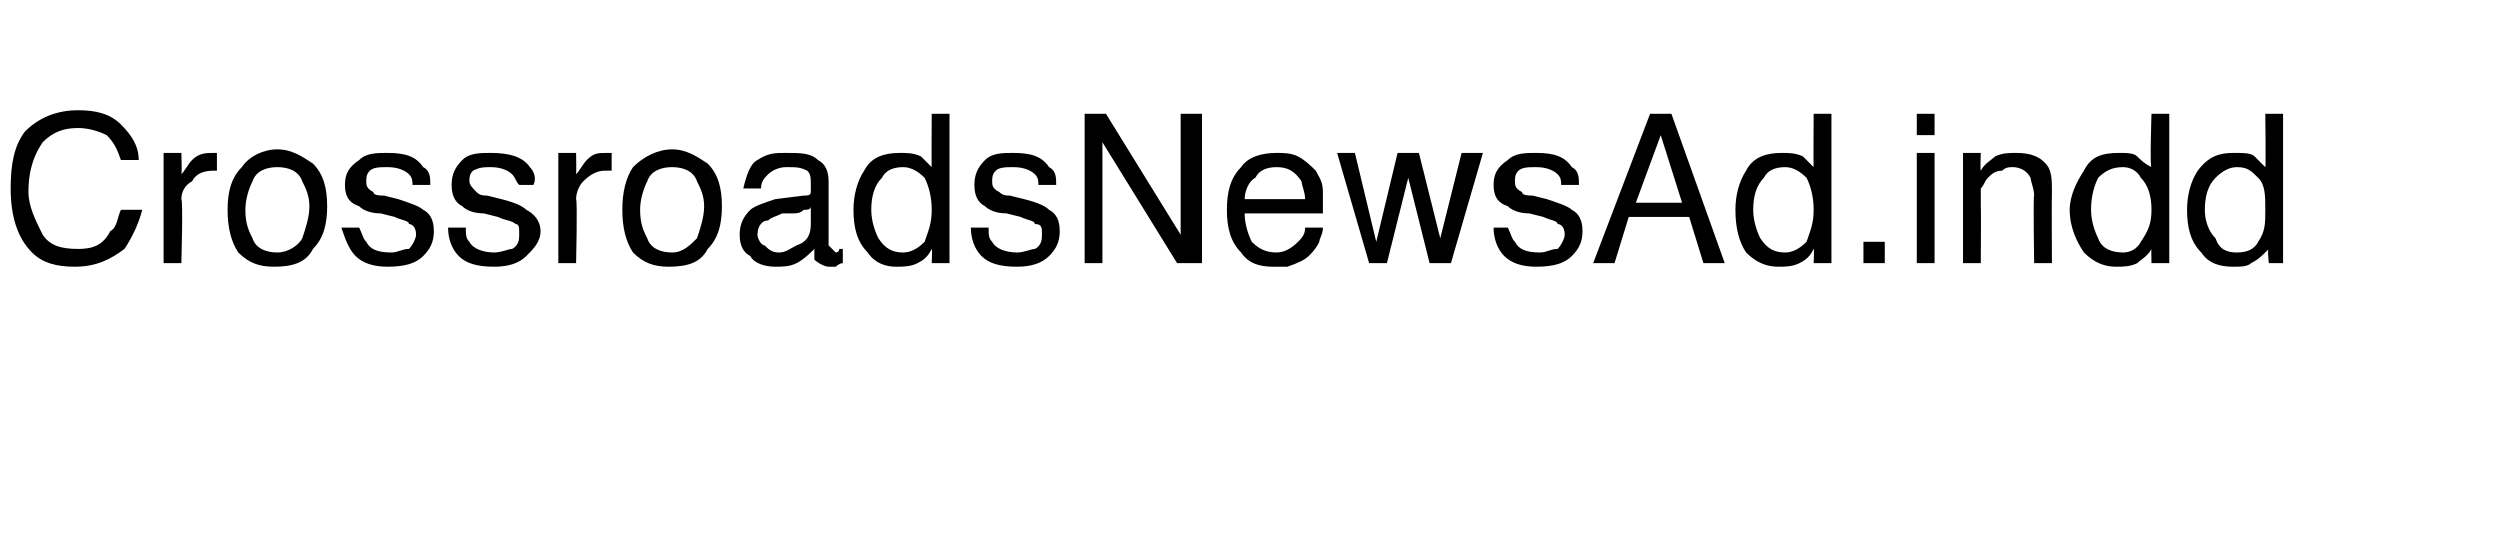 <?xml version="1.0" standalone="no"?><!DOCTYPE svg PUBLIC "-//W3C//DTD SVG 1.1//EN" "http://www.w3.org/Graphics/SVG/1.1/DTD/svg11.dtd"><svg xmlns="http://www.w3.org/2000/svg" version="1.1" width="70.3px" height="15px" viewBox="0 -3 70.3 15" style="top:-3px">  <desc>CrossroadsNewsAd.indd</desc>  <defs/>  <g id="Polygon53063">    <path d="M 2.2 0.1 C 2.7 0.1 3.1 0.2 3.4 0.5 C 3.7 0.8 3.9 1.1 3.9 1.5 C 3.9 1.5 3.4 1.5 3.4 1.5 C 3.3 1.2 3.2 1 3 0.8 C 2.8 0.7 2.5 0.6 2.2 0.6 C 1.8 0.6 1.5 0.7 1.2 1 C 1 1.3 0.8 1.7 0.8 2.4 C 0.8 2.8 1 3.2 1.2 3.6 C 1.4 3.9 1.7 4 2.2 4 C 2.6 4 2.9 3.9 3.1 3.5 C 3.3 3.4 3.3 3.1 3.4 2.9 C 3.4 2.9 4 2.9 4 2.9 C 3.9 3.3 3.7 3.7 3.5 4 C 3.1 4.3 2.7 4.5 2.1 4.5 C 1.6 4.5 1.2 4.4 0.9 4.1 C 0.5 3.7 0.3 3.1 0.3 2.3 C 0.3 1.6 0.4 1.1 0.7 0.7 C 1.1 0.3 1.6 0.1 2.2 0.1 C 2.2 0.1 2.2 0.1 2.2 0.1 Z M 4.6 1.3 L 5.1 1.3 C 5.1 1.3 5.12 1.86 5.1 1.9 C 5.2 1.8 5.3 1.6 5.4 1.5 C 5.6 1.3 5.8 1.3 6 1.3 C 6 1.3 6 1.3 6 1.3 C 6 1.3 6.1 1.3 6.1 1.3 C 6.1 1.3 6.1 1.8 6.1 1.8 C 6.1 1.8 6.1 1.8 6 1.8 C 6 1.8 6 1.8 6 1.8 C 5.7 1.8 5.5 1.9 5.4 2.1 C 5.2 2.2 5.1 2.4 5.1 2.6 C 5.15 2.64 5.1 4.4 5.1 4.4 L 4.6 4.4 L 4.6 1.3 Z M 7.8 4.1 C 8.1 4.1 8.4 3.9 8.5 3.7 C 8.6 3.4 8.7 3.1 8.7 2.8 C 8.7 2.5 8.6 2.3 8.5 2.1 C 8.4 1.8 8.1 1.7 7.8 1.7 C 7.5 1.7 7.2 1.8 7.1 2.1 C 7 2.3 6.9 2.6 6.9 2.9 C 6.9 3.3 7 3.5 7.1 3.7 C 7.2 4 7.5 4.1 7.8 4.1 C 7.8 4.1 7.8 4.1 7.8 4.1 Z M 7.8 1.2 C 8.2 1.2 8.5 1.4 8.8 1.6 C 9.1 1.9 9.2 2.3 9.2 2.8 C 9.2 3.3 9.1 3.7 8.8 4 C 8.6 4.4 8.2 4.5 7.7 4.5 C 7.3 4.5 7 4.4 6.7 4.1 C 6.5 3.8 6.4 3.4 6.4 2.9 C 6.4 2.4 6.5 2 6.8 1.7 C 7 1.4 7.4 1.2 7.8 1.2 C 7.8 1.2 7.8 1.2 7.8 1.2 Z M 10.1 3.4 C 10.2 3.6 10.2 3.7 10.3 3.8 C 10.4 4 10.6 4.1 11 4.1 C 11.2 4.1 11.3 4 11.5 4 C 11.6 3.9 11.7 3.7 11.7 3.6 C 11.7 3.4 11.6 3.3 11.5 3.3 C 11.5 3.2 11.3 3.2 11.1 3.1 C 11.1 3.1 10.7 3 10.7 3 C 10.4 3 10.2 2.9 10.1 2.8 C 9.8 2.7 9.7 2.5 9.7 2.2 C 9.7 1.9 9.8 1.7 10.1 1.5 C 10.3 1.3 10.6 1.3 10.9 1.3 C 11.4 1.3 11.7 1.4 11.9 1.7 C 12.1 1.8 12.1 2 12.1 2.2 C 12.1 2.2 11.6 2.2 11.6 2.2 C 11.6 2.1 11.6 2 11.5 1.9 C 11.4 1.8 11.2 1.7 10.9 1.7 C 10.7 1.7 10.5 1.7 10.4 1.8 C 10.3 1.9 10.3 2 10.3 2.1 C 10.3 2.2 10.3 2.3 10.5 2.4 C 10.5 2.5 10.7 2.5 10.8 2.5 C 10.8 2.5 11.2 2.6 11.2 2.6 C 11.5 2.7 11.8 2.8 11.9 2.9 C 12.1 3 12.2 3.2 12.2 3.5 C 12.2 3.8 12.1 4 11.9 4.2 C 11.7 4.4 11.4 4.5 10.9 4.5 C 10.5 4.5 10.2 4.4 10 4.2 C 9.8 4 9.7 3.7 9.6 3.4 C 9.6 3.4 10.1 3.4 10.1 3.4 Z M 13.1 3.4 C 13.1 3.6 13.1 3.7 13.2 3.8 C 13.3 4 13.6 4.1 13.9 4.1 C 14.1 4.1 14.3 4 14.4 4 C 14.6 3.9 14.6 3.7 14.6 3.6 C 14.6 3.4 14.6 3.3 14.5 3.3 C 14.4 3.2 14.2 3.2 14 3.1 C 14 3.1 13.6 3 13.6 3 C 13.3 3 13.1 2.9 13 2.8 C 12.8 2.7 12.7 2.5 12.7 2.2 C 12.7 1.9 12.8 1.7 13 1.5 C 13.2 1.3 13.5 1.3 13.8 1.3 C 14.3 1.3 14.7 1.4 14.9 1.7 C 15 1.8 15.1 2 15 2.2 C 15 2.2 14.6 2.2 14.6 2.2 C 14.5 2.1 14.5 2 14.4 1.9 C 14.3 1.8 14.1 1.7 13.8 1.7 C 13.6 1.7 13.5 1.7 13.3 1.8 C 13.2 1.9 13.2 2 13.2 2.1 C 13.2 2.2 13.3 2.3 13.4 2.4 C 13.5 2.5 13.6 2.5 13.7 2.5 C 13.7 2.5 14.1 2.6 14.1 2.6 C 14.5 2.7 14.7 2.8 14.8 2.9 C 15 3 15.2 3.2 15.2 3.5 C 15.2 3.8 15 4 14.8 4.2 C 14.6 4.4 14.3 4.5 13.9 4.5 C 13.4 4.5 13.1 4.4 12.9 4.2 C 12.7 4 12.6 3.7 12.6 3.4 C 12.6 3.4 13.1 3.4 13.1 3.4 Z M 15.7 1.3 L 16.2 1.3 C 16.2 1.3 16.21 1.86 16.2 1.9 C 16.3 1.8 16.4 1.6 16.5 1.5 C 16.7 1.3 16.8 1.3 17.1 1.3 C 17.1 1.3 17.1 1.3 17.1 1.3 C 17.1 1.3 17.2 1.3 17.2 1.3 C 17.2 1.3 17.2 1.8 17.2 1.8 C 17.2 1.8 17.2 1.8 17.1 1.8 C 17.1 1.8 17.1 1.8 17 1.8 C 16.8 1.8 16.6 1.9 16.4 2.1 C 16.3 2.2 16.2 2.4 16.2 2.6 C 16.24 2.64 16.2 4.4 16.2 4.4 L 15.7 4.4 L 15.7 1.3 Z M 18.9 4.1 C 19.2 4.1 19.4 3.9 19.6 3.7 C 19.7 3.4 19.8 3.1 19.8 2.8 C 19.8 2.5 19.7 2.3 19.6 2.1 C 19.5 1.8 19.2 1.7 18.9 1.7 C 18.6 1.7 18.3 1.8 18.2 2.1 C 18.1 2.3 18 2.6 18 2.9 C 18 3.3 18.1 3.5 18.2 3.7 C 18.3 4 18.6 4.1 18.9 4.1 C 18.9 4.1 18.9 4.1 18.9 4.1 Z M 18.9 1.2 C 19.3 1.2 19.6 1.4 19.9 1.6 C 20.2 1.9 20.3 2.3 20.3 2.8 C 20.3 3.3 20.2 3.7 19.9 4 C 19.7 4.4 19.3 4.5 18.8 4.5 C 18.4 4.5 18.1 4.4 17.8 4.1 C 17.6 3.8 17.5 3.4 17.5 2.9 C 17.5 2.4 17.6 2 17.8 1.7 C 18.1 1.4 18.5 1.2 18.9 1.2 C 18.9 1.2 18.9 1.2 18.9 1.2 Z M 21.3 3.6 C 21.3 3.7 21.4 3.9 21.5 3.9 C 21.6 4 21.7 4.1 21.9 4.1 C 22.1 4.1 22.2 4 22.4 3.9 C 22.7 3.8 22.8 3.6 22.8 3.3 C 22.8 3.3 22.8 2.8 22.8 2.8 C 22.8 2.9 22.7 2.9 22.6 2.9 C 22.5 3 22.4 3 22.3 3 C 22.3 3 22 3 22 3 C 21.8 3.1 21.7 3.1 21.6 3.2 C 21.4 3.2 21.3 3.4 21.3 3.6 C 21.3 3.6 21.3 3.6 21.3 3.6 Z M 22.6 2.5 C 22.7 2.5 22.8 2.5 22.8 2.4 C 22.8 2.4 22.8 2.3 22.8 2.2 C 22.8 2 22.8 1.9 22.7 1.8 C 22.5 1.7 22.4 1.7 22.1 1.7 C 21.9 1.7 21.7 1.8 21.6 1.9 C 21.5 2 21.4 2.1 21.4 2.3 C 21.4 2.3 20.9 2.3 20.9 2.3 C 21 1.9 21.1 1.6 21.3 1.5 C 21.6 1.3 21.8 1.3 22.1 1.3 C 22.5 1.3 22.8 1.3 23 1.5 C 23.2 1.6 23.3 1.8 23.3 2.1 C 23.3 2.1 23.3 3.9 23.3 3.9 C 23.3 3.9 23.4 4 23.4 4 C 23.4 4 23.5 4.1 23.5 4.1 C 23.5 4.1 23.6 4.1 23.6 4 C 23.6 4 23.7 4 23.7 4 C 23.7 4 23.7 4.4 23.7 4.4 C 23.6 4.4 23.5 4.5 23.5 4.5 C 23.5 4.5 23.4 4.5 23.3 4.5 C 23.2 4.5 23 4.4 22.9 4.3 C 22.9 4.2 22.9 4.1 22.9 4 C 22.8 4.1 22.6 4.3 22.4 4.4 C 22.2 4.5 22 4.5 21.8 4.5 C 21.5 4.5 21.2 4.4 21.1 4.2 C 20.9 4.1 20.8 3.9 20.8 3.6 C 20.8 3.3 20.9 3.1 21.1 2.9 C 21.2 2.8 21.5 2.7 21.8 2.6 C 21.8 2.6 22.6 2.5 22.6 2.5 Z M 24.5 2.9 C 24.5 3.2 24.6 3.5 24.7 3.7 C 24.9 4 25.1 4.1 25.4 4.1 C 25.6 4.1 25.8 4 26 3.8 C 26.1 3.5 26.2 3.3 26.2 2.9 C 26.2 2.5 26.1 2.2 26 2 C 25.8 1.8 25.6 1.7 25.4 1.7 C 25.1 1.7 24.9 1.8 24.8 2 C 24.6 2.2 24.5 2.5 24.5 2.9 C 24.5 2.9 24.5 2.9 24.5 2.9 Z M 25.3 1.3 C 25.5 1.3 25.7 1.3 25.9 1.4 C 26 1.5 26.1 1.6 26.2 1.7 C 26.19 1.73 26.2 0.2 26.2 0.2 L 26.7 0.2 L 26.7 4.4 L 26.2 4.4 C 26.2 4.4 26.22 3.98 26.2 4 C 26.1 4.2 26 4.3 25.8 4.4 C 25.6 4.5 25.4 4.5 25.2 4.5 C 24.9 4.5 24.6 4.4 24.4 4.1 C 24.1 3.8 24 3.4 24 2.9 C 24 2.5 24.1 2.1 24.3 1.8 C 24.5 1.4 24.9 1.3 25.3 1.3 C 25.3 1.3 25.3 1.3 25.3 1.3 Z M 27.8 3.4 C 27.8 3.6 27.8 3.7 27.9 3.8 C 28 4 28.3 4.1 28.6 4.1 C 28.8 4.1 29 4 29.1 4 C 29.3 3.9 29.3 3.7 29.3 3.6 C 29.3 3.4 29.3 3.3 29.1 3.3 C 29.1 3.2 28.9 3.2 28.7 3.1 C 28.7 3.1 28.3 3 28.3 3 C 28 3 27.8 2.9 27.7 2.8 C 27.5 2.7 27.4 2.5 27.4 2.2 C 27.4 1.9 27.5 1.7 27.7 1.5 C 27.9 1.3 28.2 1.3 28.5 1.3 C 29 1.3 29.3 1.4 29.5 1.7 C 29.7 1.8 29.7 2 29.7 2.2 C 29.7 2.2 29.2 2.2 29.2 2.2 C 29.2 2.1 29.2 2 29.1 1.9 C 29 1.8 28.8 1.7 28.5 1.7 C 28.3 1.7 28.1 1.7 28 1.8 C 27.9 1.9 27.9 2 27.9 2.1 C 27.9 2.2 27.9 2.3 28.1 2.4 C 28.2 2.5 28.3 2.5 28.4 2.5 C 28.4 2.5 28.8 2.6 28.8 2.6 C 29.2 2.7 29.4 2.8 29.5 2.9 C 29.7 3 29.8 3.2 29.8 3.5 C 29.8 3.8 29.7 4 29.5 4.2 C 29.3 4.4 29 4.5 28.6 4.5 C 28.1 4.5 27.8 4.4 27.6 4.2 C 27.4 4 27.3 3.7 27.3 3.4 C 27.3 3.4 27.8 3.4 27.8 3.4 Z M 30.5 0.2 L 31.1 0.2 L 33.2 3.6 L 33.2 0.2 L 33.8 0.2 L 33.8 4.4 L 33.1 4.4 L 31 1 L 31 4.4 L 30.5 4.4 L 30.5 0.2 Z M 35.9 1.3 C 36.1 1.3 36.3 1.3 36.5 1.4 C 36.7 1.5 36.9 1.7 37 1.8 C 37.1 2 37.2 2.1 37.2 2.4 C 37.2 2.5 37.2 2.7 37.2 3 C 37.2 3 35 3 35 3 C 35 3.3 35.1 3.6 35.2 3.8 C 35.4 4 35.6 4.1 35.9 4.1 C 36.1 4.1 36.3 4 36.5 3.8 C 36.6 3.7 36.7 3.6 36.7 3.4 C 36.7 3.4 37.2 3.4 37.2 3.4 C 37.2 3.6 37.1 3.7 37.1 3.8 C 37 4 36.9 4.1 36.8 4.2 C 36.7 4.3 36.5 4.4 36.2 4.5 C 36.1 4.5 36 4.5 35.8 4.5 C 35.4 4.5 35.1 4.4 34.9 4.1 C 34.6 3.8 34.5 3.4 34.5 2.9 C 34.5 2.4 34.6 2 34.9 1.7 C 35.1 1.4 35.5 1.3 35.9 1.3 C 35.9 1.3 35.9 1.3 35.9 1.3 Z M 36.7 2.6 C 36.7 2.4 36.6 2.2 36.6 2.1 C 36.4 1.8 36.2 1.7 35.9 1.7 C 35.6 1.7 35.4 1.8 35.3 2 C 35.1 2.1 35 2.4 35 2.6 C 35 2.6 36.7 2.6 36.7 2.6 Z M 38.1 1.3 L 38.7 3.8 L 39.3 1.3 L 39.9 1.3 L 40.5 3.7 L 41.1 1.3 L 41.7 1.3 L 40.8 4.4 L 40.2 4.4 L 39.6 2 L 39 4.4 L 38.5 4.4 L 37.6 1.3 L 38.1 1.3 Z M 42.4 3.4 C 42.5 3.6 42.5 3.7 42.6 3.8 C 42.7 4 42.9 4.1 43.3 4.1 C 43.5 4.1 43.6 4 43.8 4 C 43.9 3.9 44 3.7 44 3.6 C 44 3.4 43.9 3.3 43.8 3.3 C 43.8 3.2 43.6 3.2 43.4 3.1 C 43.4 3.1 43 3 43 3 C 42.7 3 42.5 2.9 42.4 2.8 C 42.1 2.7 42 2.5 42 2.2 C 42 1.9 42.1 1.7 42.4 1.5 C 42.6 1.3 42.9 1.3 43.2 1.3 C 43.7 1.3 44 1.4 44.2 1.7 C 44.4 1.8 44.4 2 44.4 2.2 C 44.4 2.2 43.9 2.2 43.9 2.2 C 43.9 2.1 43.9 2 43.8 1.9 C 43.7 1.8 43.5 1.7 43.2 1.7 C 43 1.7 42.8 1.7 42.7 1.8 C 42.6 1.9 42.6 2 42.6 2.1 C 42.6 2.2 42.6 2.3 42.8 2.4 C 42.8 2.5 43 2.5 43.1 2.5 C 43.1 2.5 43.5 2.6 43.5 2.6 C 43.8 2.7 44.1 2.8 44.2 2.9 C 44.4 3 44.5 3.2 44.5 3.5 C 44.5 3.8 44.4 4 44.2 4.2 C 44 4.4 43.7 4.5 43.2 4.5 C 42.8 4.5 42.5 4.4 42.3 4.2 C 42.1 4 42 3.7 42 3.4 C 42 3.4 42.4 3.4 42.4 3.4 Z M 47.3 2.7 L 46.7 0.8 L 46 2.7 L 47.3 2.7 Z M 46.4 0.2 L 47 0.2 L 48.5 4.4 L 47.9 4.4 L 47.5 3.1 L 45.8 3.1 L 45.4 4.4 L 44.8 4.4 L 46.4 0.2 Z M 49.3 2.9 C 49.3 3.2 49.4 3.5 49.5 3.7 C 49.7 4 49.9 4.1 50.2 4.1 C 50.4 4.1 50.6 4 50.8 3.8 C 50.9 3.5 51 3.3 51 2.9 C 51 2.5 50.9 2.2 50.8 2 C 50.6 1.8 50.4 1.7 50.2 1.7 C 49.9 1.7 49.7 1.8 49.6 2 C 49.4 2.2 49.3 2.5 49.3 2.9 C 49.3 2.9 49.3 2.9 49.3 2.9 Z M 50.1 1.3 C 50.3 1.3 50.5 1.3 50.7 1.4 C 50.8 1.5 50.9 1.6 51 1.7 C 50.99 1.73 51 0.2 51 0.2 L 51.5 0.2 L 51.5 4.4 L 51 4.4 C 51 4.4 51.02 3.98 51 4 C 50.9 4.2 50.8 4.3 50.6 4.4 C 50.4 4.5 50.2 4.5 50 4.5 C 49.7 4.5 49.4 4.4 49.1 4.1 C 48.9 3.8 48.8 3.4 48.8 2.9 C 48.8 2.5 48.9 2.1 49.1 1.8 C 49.3 1.4 49.7 1.3 50.1 1.3 C 50.1 1.3 50.1 1.3 50.1 1.3 Z M 52.4 3.8 L 53 3.8 L 53 4.4 L 52.4 4.4 L 52.4 3.8 Z M 53.9 1.3 L 54.4 1.3 L 54.4 4.4 L 53.9 4.4 L 53.9 1.3 Z M 53.9 0.2 L 54.4 0.2 L 54.4 0.8 L 53.9 0.8 L 53.9 0.2 Z M 55.2 1.3 L 55.7 1.3 C 55.7 1.3 55.68 1.77 55.7 1.8 C 55.8 1.6 56 1.5 56.1 1.4 C 56.3 1.3 56.5 1.3 56.7 1.3 C 57.1 1.3 57.4 1.4 57.6 1.7 C 57.7 1.9 57.7 2.1 57.7 2.4 C 57.69 2.43 57.7 4.4 57.7 4.4 L 57.2 4.4 C 57.2 4.4 57.17 2.47 57.2 2.5 C 57.2 2.3 57.1 2.1 57.1 2 C 57 1.8 56.8 1.7 56.6 1.7 C 56.5 1.7 56.4 1.7 56.3 1.8 C 56.1 1.8 56 1.9 55.9 2 C 55.8 2.1 55.8 2.2 55.7 2.3 C 55.7 2.4 55.7 2.6 55.7 2.8 C 55.71 2.79 55.7 4.4 55.7 4.4 L 55.2 4.4 L 55.2 1.3 Z M 58.8 2.9 C 58.8 3.2 58.9 3.5 59 3.7 C 59.1 4 59.4 4.1 59.7 4.1 C 59.9 4.1 60.1 4 60.2 3.8 C 60.4 3.5 60.5 3.3 60.5 2.9 C 60.5 2.5 60.4 2.2 60.2 2 C 60.1 1.8 59.9 1.7 59.7 1.7 C 59.4 1.7 59.2 1.8 59 2 C 58.9 2.2 58.8 2.5 58.8 2.9 C 58.8 2.9 58.8 2.9 58.8 2.9 Z M 59.6 1.3 C 59.8 1.3 60 1.3 60.1 1.4 C 60.2 1.5 60.3 1.6 60.5 1.7 C 60.45 1.73 60.5 0.2 60.5 0.2 L 61 0.2 L 61 4.4 L 60.5 4.4 C 60.5 4.4 60.49 3.98 60.5 4 C 60.4 4.2 60.2 4.3 60.1 4.4 C 59.9 4.5 59.7 4.5 59.5 4.5 C 59.2 4.5 58.9 4.4 58.6 4.1 C 58.4 3.8 58.2 3.4 58.2 2.9 C 58.2 2.5 58.4 2.1 58.6 1.8 C 58.8 1.4 59.1 1.3 59.6 1.3 C 59.6 1.3 59.6 1.3 59.6 1.3 Z M 62 2.9 C 62 3.2 62.1 3.5 62.3 3.7 C 62.4 4 62.6 4.1 62.9 4.1 C 63.2 4.1 63.4 4 63.5 3.8 C 63.7 3.5 63.7 3.3 63.7 2.9 C 63.7 2.5 63.7 2.2 63.5 2 C 63.3 1.8 63.2 1.7 62.9 1.7 C 62.7 1.7 62.5 1.8 62.3 2 C 62.1 2.2 62 2.5 62 2.9 C 62 2.9 62 2.9 62 2.9 Z M 62.8 1.3 C 63.1 1.3 63.3 1.3 63.4 1.4 C 63.5 1.5 63.6 1.6 63.7 1.7 C 63.72 1.73 63.7 0.2 63.7 0.2 L 64.2 0.2 L 64.2 4.4 L 63.8 4.4 C 63.8 4.4 63.75 3.98 63.8 4 C 63.6 4.2 63.5 4.3 63.3 4.4 C 63.2 4.5 63 4.5 62.8 4.5 C 62.4 4.5 62.1 4.4 61.9 4.1 C 61.6 3.8 61.5 3.4 61.5 2.9 C 61.5 2.5 61.6 2.1 61.8 1.8 C 62.1 1.4 62.4 1.3 62.8 1.3 C 62.8 1.3 62.8 1.3 62.8 1.3 Z " stroke="none" fill="#000"/>  </g></svg>